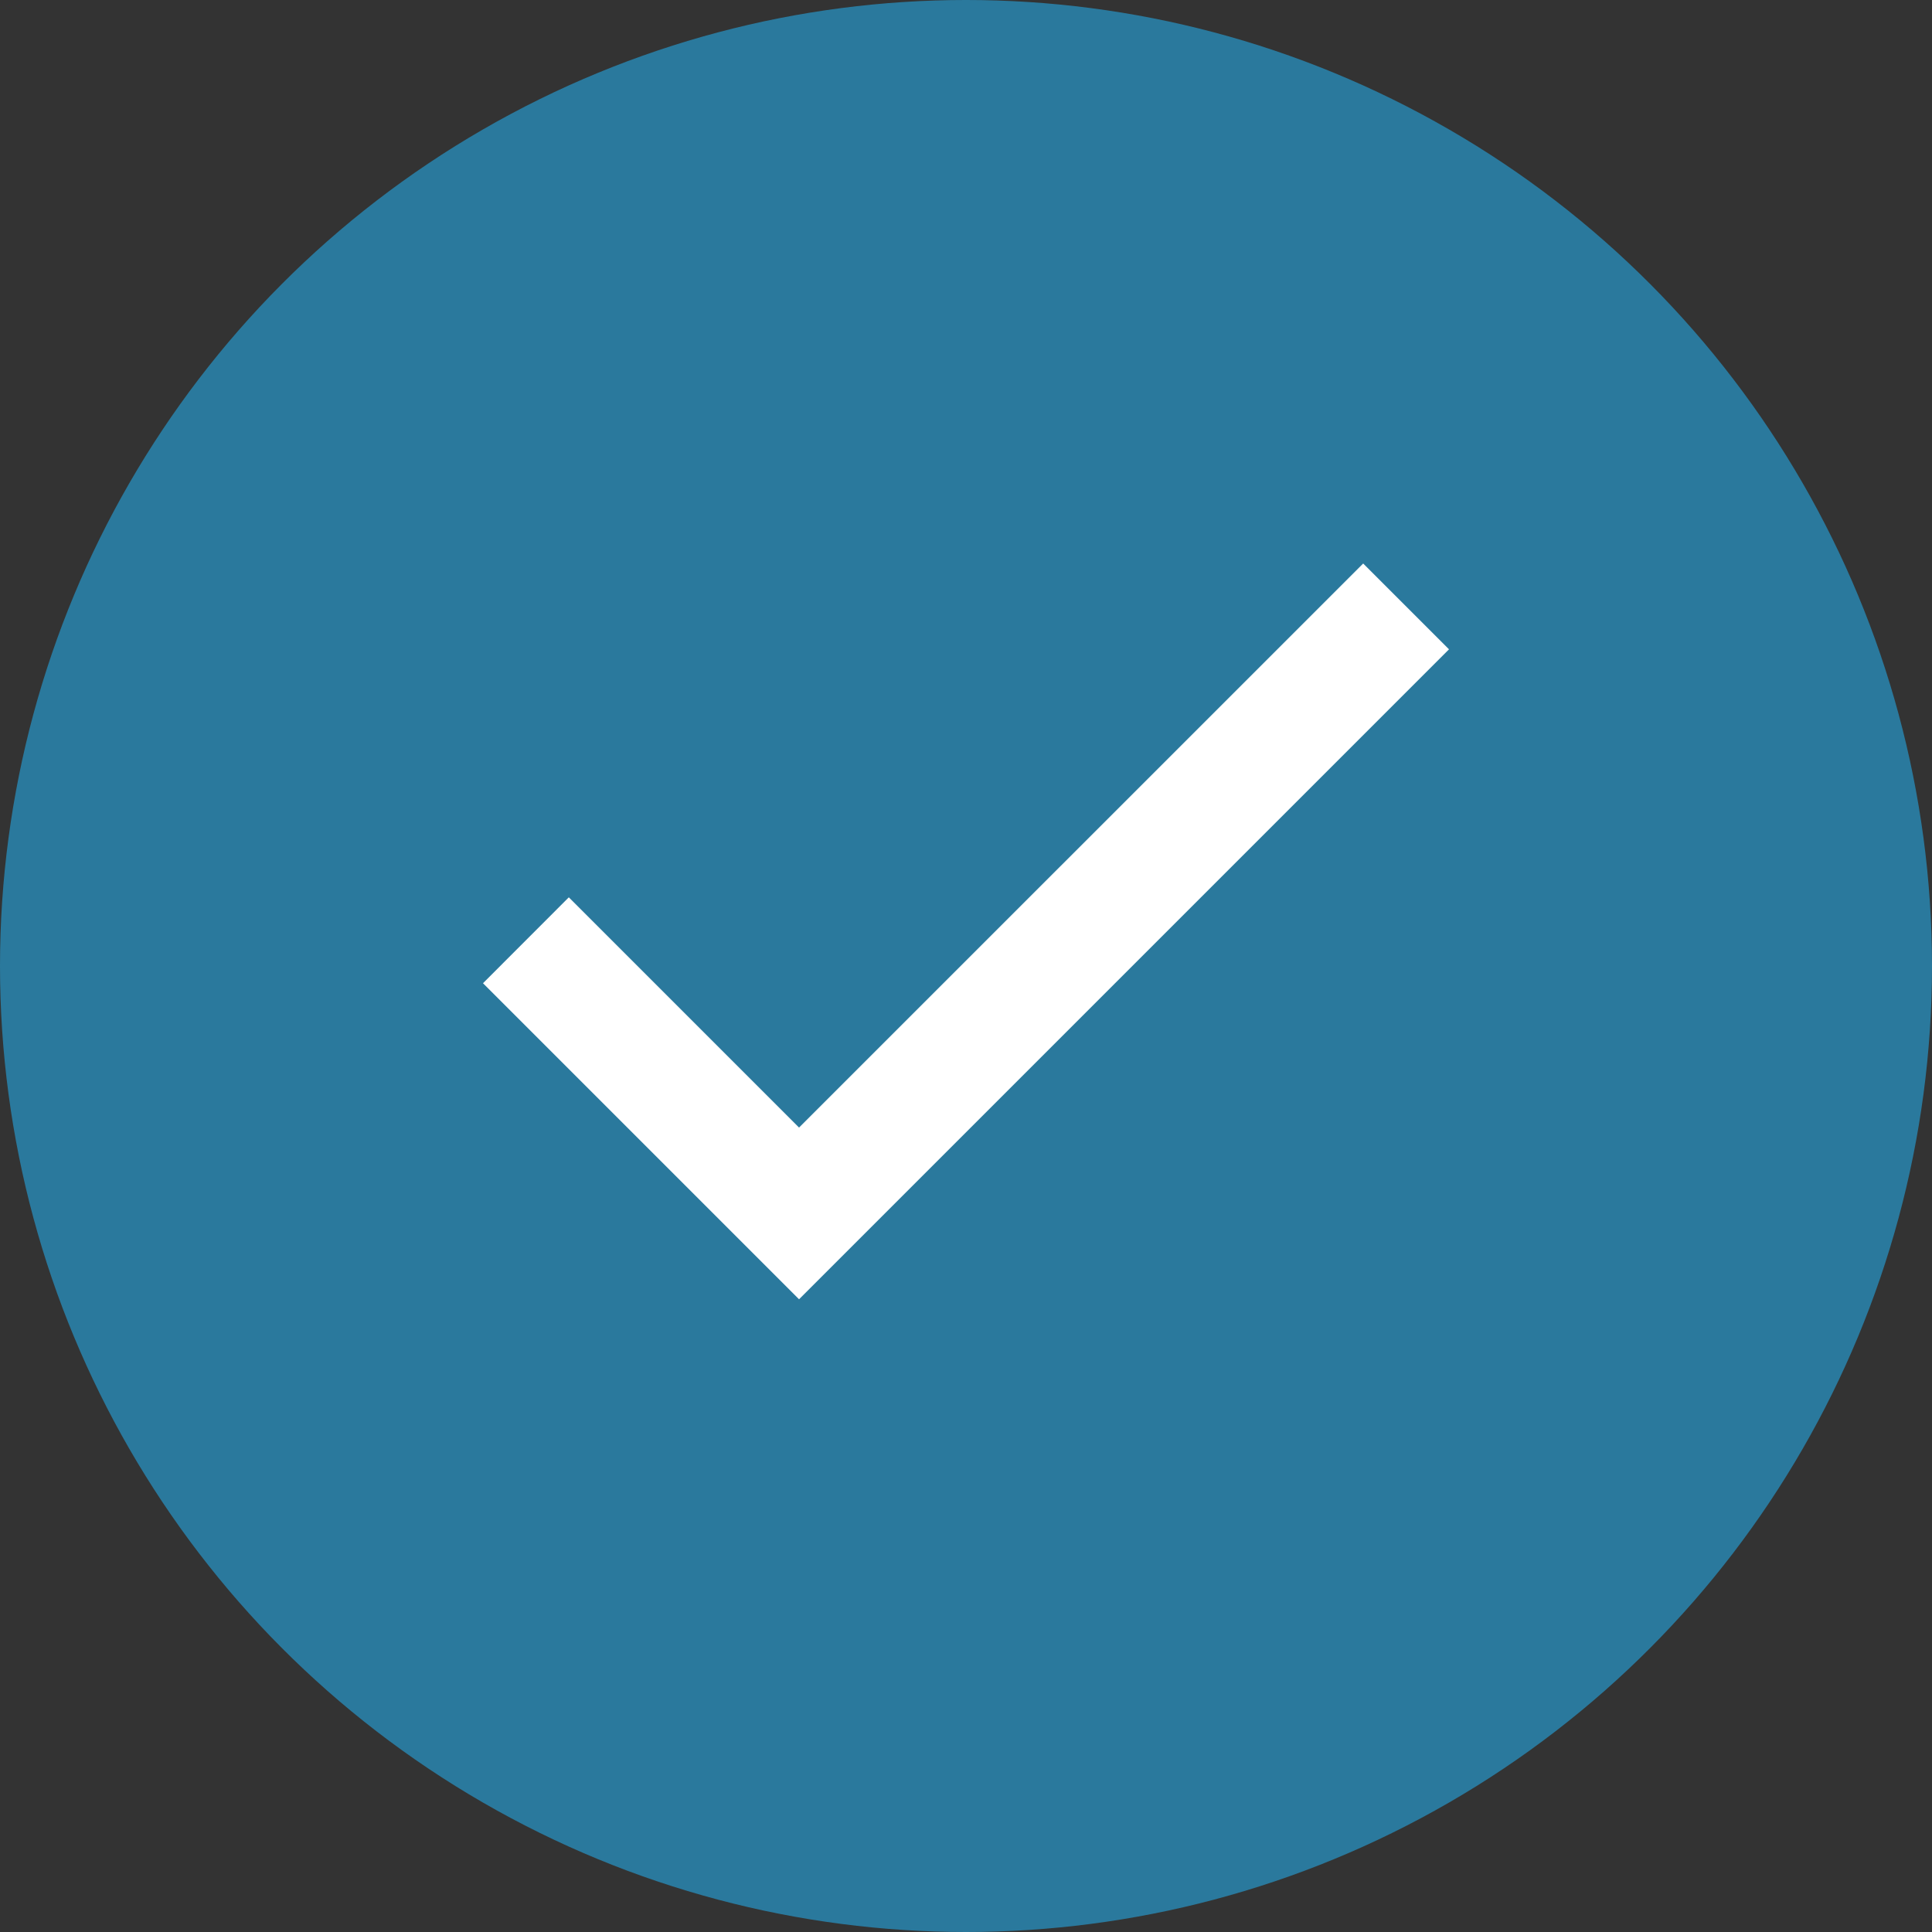 <?xml version="1.0" encoding="UTF-8"?> <svg xmlns="http://www.w3.org/2000/svg" width="24" height="24" viewBox="0 0 24 24" fill="none"><rect x="0" y="0" width="24" height="24" fill="#333333" stroke="none"/><circle cx="12" cy="12" r="12" fill="#2A799D"></circle><path fill-rule="evenodd" clip-rule="evenodd" d="M18 8.066L9.926 16.14L6 12.214L7.066 11.147L9.926 14.007L16.934 7L18 8.066Z" fill="white"></path></svg> 